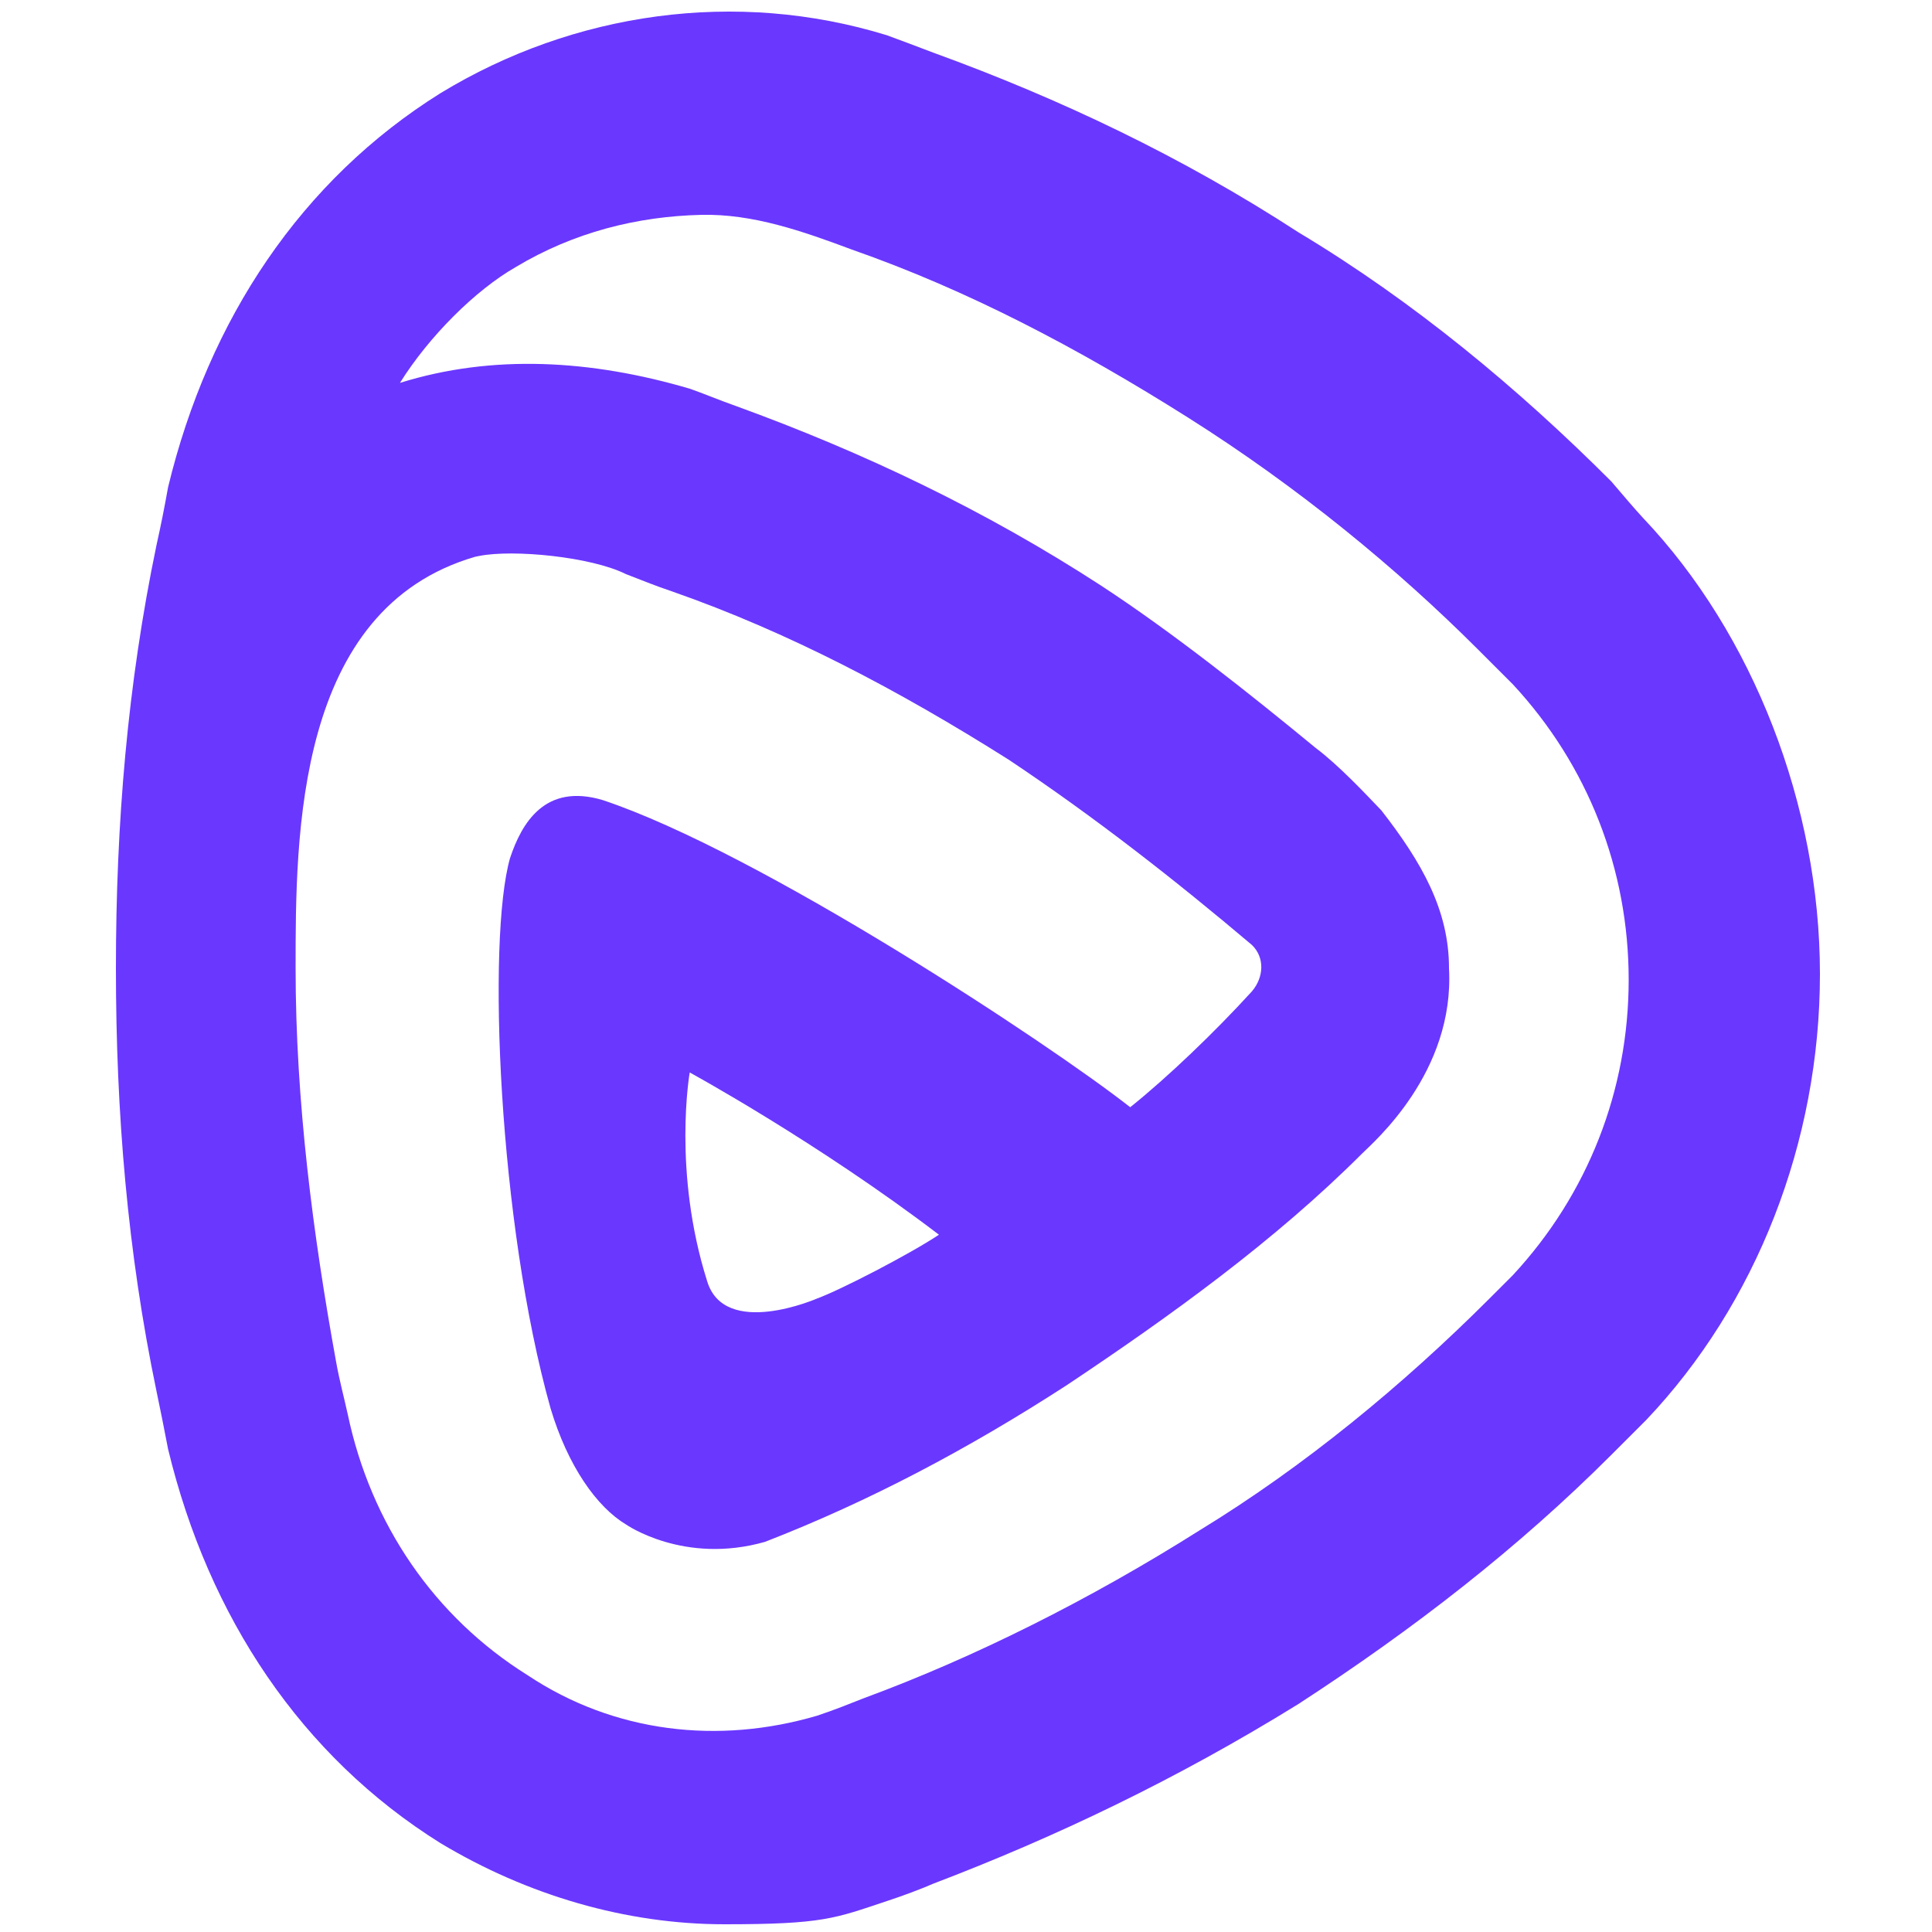 <svg width="500" height="500" viewBox="0 0 500 500" fill="none" xmlns="http://www.w3.org/2000/svg">
  <path d="M417 124.588C393 100.593 366 78.098 336 60.103C306 40.607 274.5 25.611 241.5 13.614C237.787 12.174 231.866 9.989 229.5 9.115C190.5 -2.883 148.5 3.116 114 24.111C78 46.606 54 82.597 43.5 126.087C42.504 131.641 41.707 135.647 40.5 141.084C33 177.075 30 213.067 30 250.558C30 288.049 33 324.041 40.5 360.032C41.438 364.531 42.586 370.178 43.5 375.029C54 418.519 78 454.51 114 477.005C136.5 490.502 162 498 187.5 498C213 498 216 496.5 229.5 492.001C233.297 490.771 238.969 488.651 241.5 487.502C273 475.505 304.5 460.509 336 441.013C366 421.518 393 400.523 417 376.528L426 367.531C454.5 337.538 471 295.547 471 252.058C471 208.568 453.738 164.059 425.238 134.066C423.203 131.868 420.014 128.141 417 124.588ZM394.5 327.04L385.5 336.038C363 358.533 337.5 379.528 310.5 396.024C282 414.02 252 429.016 223.5 439.514C219.645 441.037 216 442.513 211.5 444.013C186 451.511 159 448.512 136.5 433.515C112.5 418.519 96 394.524 90 366.031C89.062 361.766 87.797 357.033 87 352.534C81 319.542 76.5 285.05 76.5 250.558C76.5 216.066 76.5 157.58 123 144.083L123.989 143.885C132.814 142.121 153 144.083 162 148.582C165.68 149.988 169.5 151.581 174 153.081C204 163.578 232.5 178.575 261 196.571C283.5 211.567 304.5 228.063 324 244.559C327.333 247.79 327.127 252.873 324 256.557C314.554 266.936 302.205 278.787 292.5 286.55C271.5 270.053 196.5 220.565 156 207.068C141 202.569 135 213.067 132 222.065C126 243.06 129 316.543 142.5 364.531C147 379.528 154.5 390.025 162 394.524C162 394.524 177 405.022 198 399.023C225 388.526 250.5 375.029 276 358.533C303 340.537 330 321.041 352.5 298.547C355.5 295.547 376.5 277.552 375 250.558C375 235.562 367.997 223.224 357.497 209.728C353.412 205.469 346.5 198.07 340.5 193.571C323.503 179.569 303.348 163.578 285 151.581C255 132.086 223.5 117.089 190.5 105.092C186 103.51 182.145 101.858 178.5 100.593C153 93.095 127.5 91.595 103.5 99.094C111 87.096 123 75.099 133.5 69.1C148.5 60.103 164.884 55.997 181.5 55.604C194.838 55.288 207.801 59.854 220.5 64.602C250.5 75.099 279 90.096 307.5 108.091C336 126.087 361.5 147.082 382.5 168.077L391.5 177.075C411 198.07 421.5 225.064 421.5 253.557C421.5 282.051 411 309.044 391.5 330.039L394.5 327.04ZM243 319.542C235.488 324.549 217.566 333.824 211.5 336.038C211.5 336.038 187.5 346.535 183 331.539C174 303.046 178.5 277.552 178.5 277.552C178.5 277.552 211.5 295.547 243 319.542Z" fill="#6A37FF"/>
</svg>
